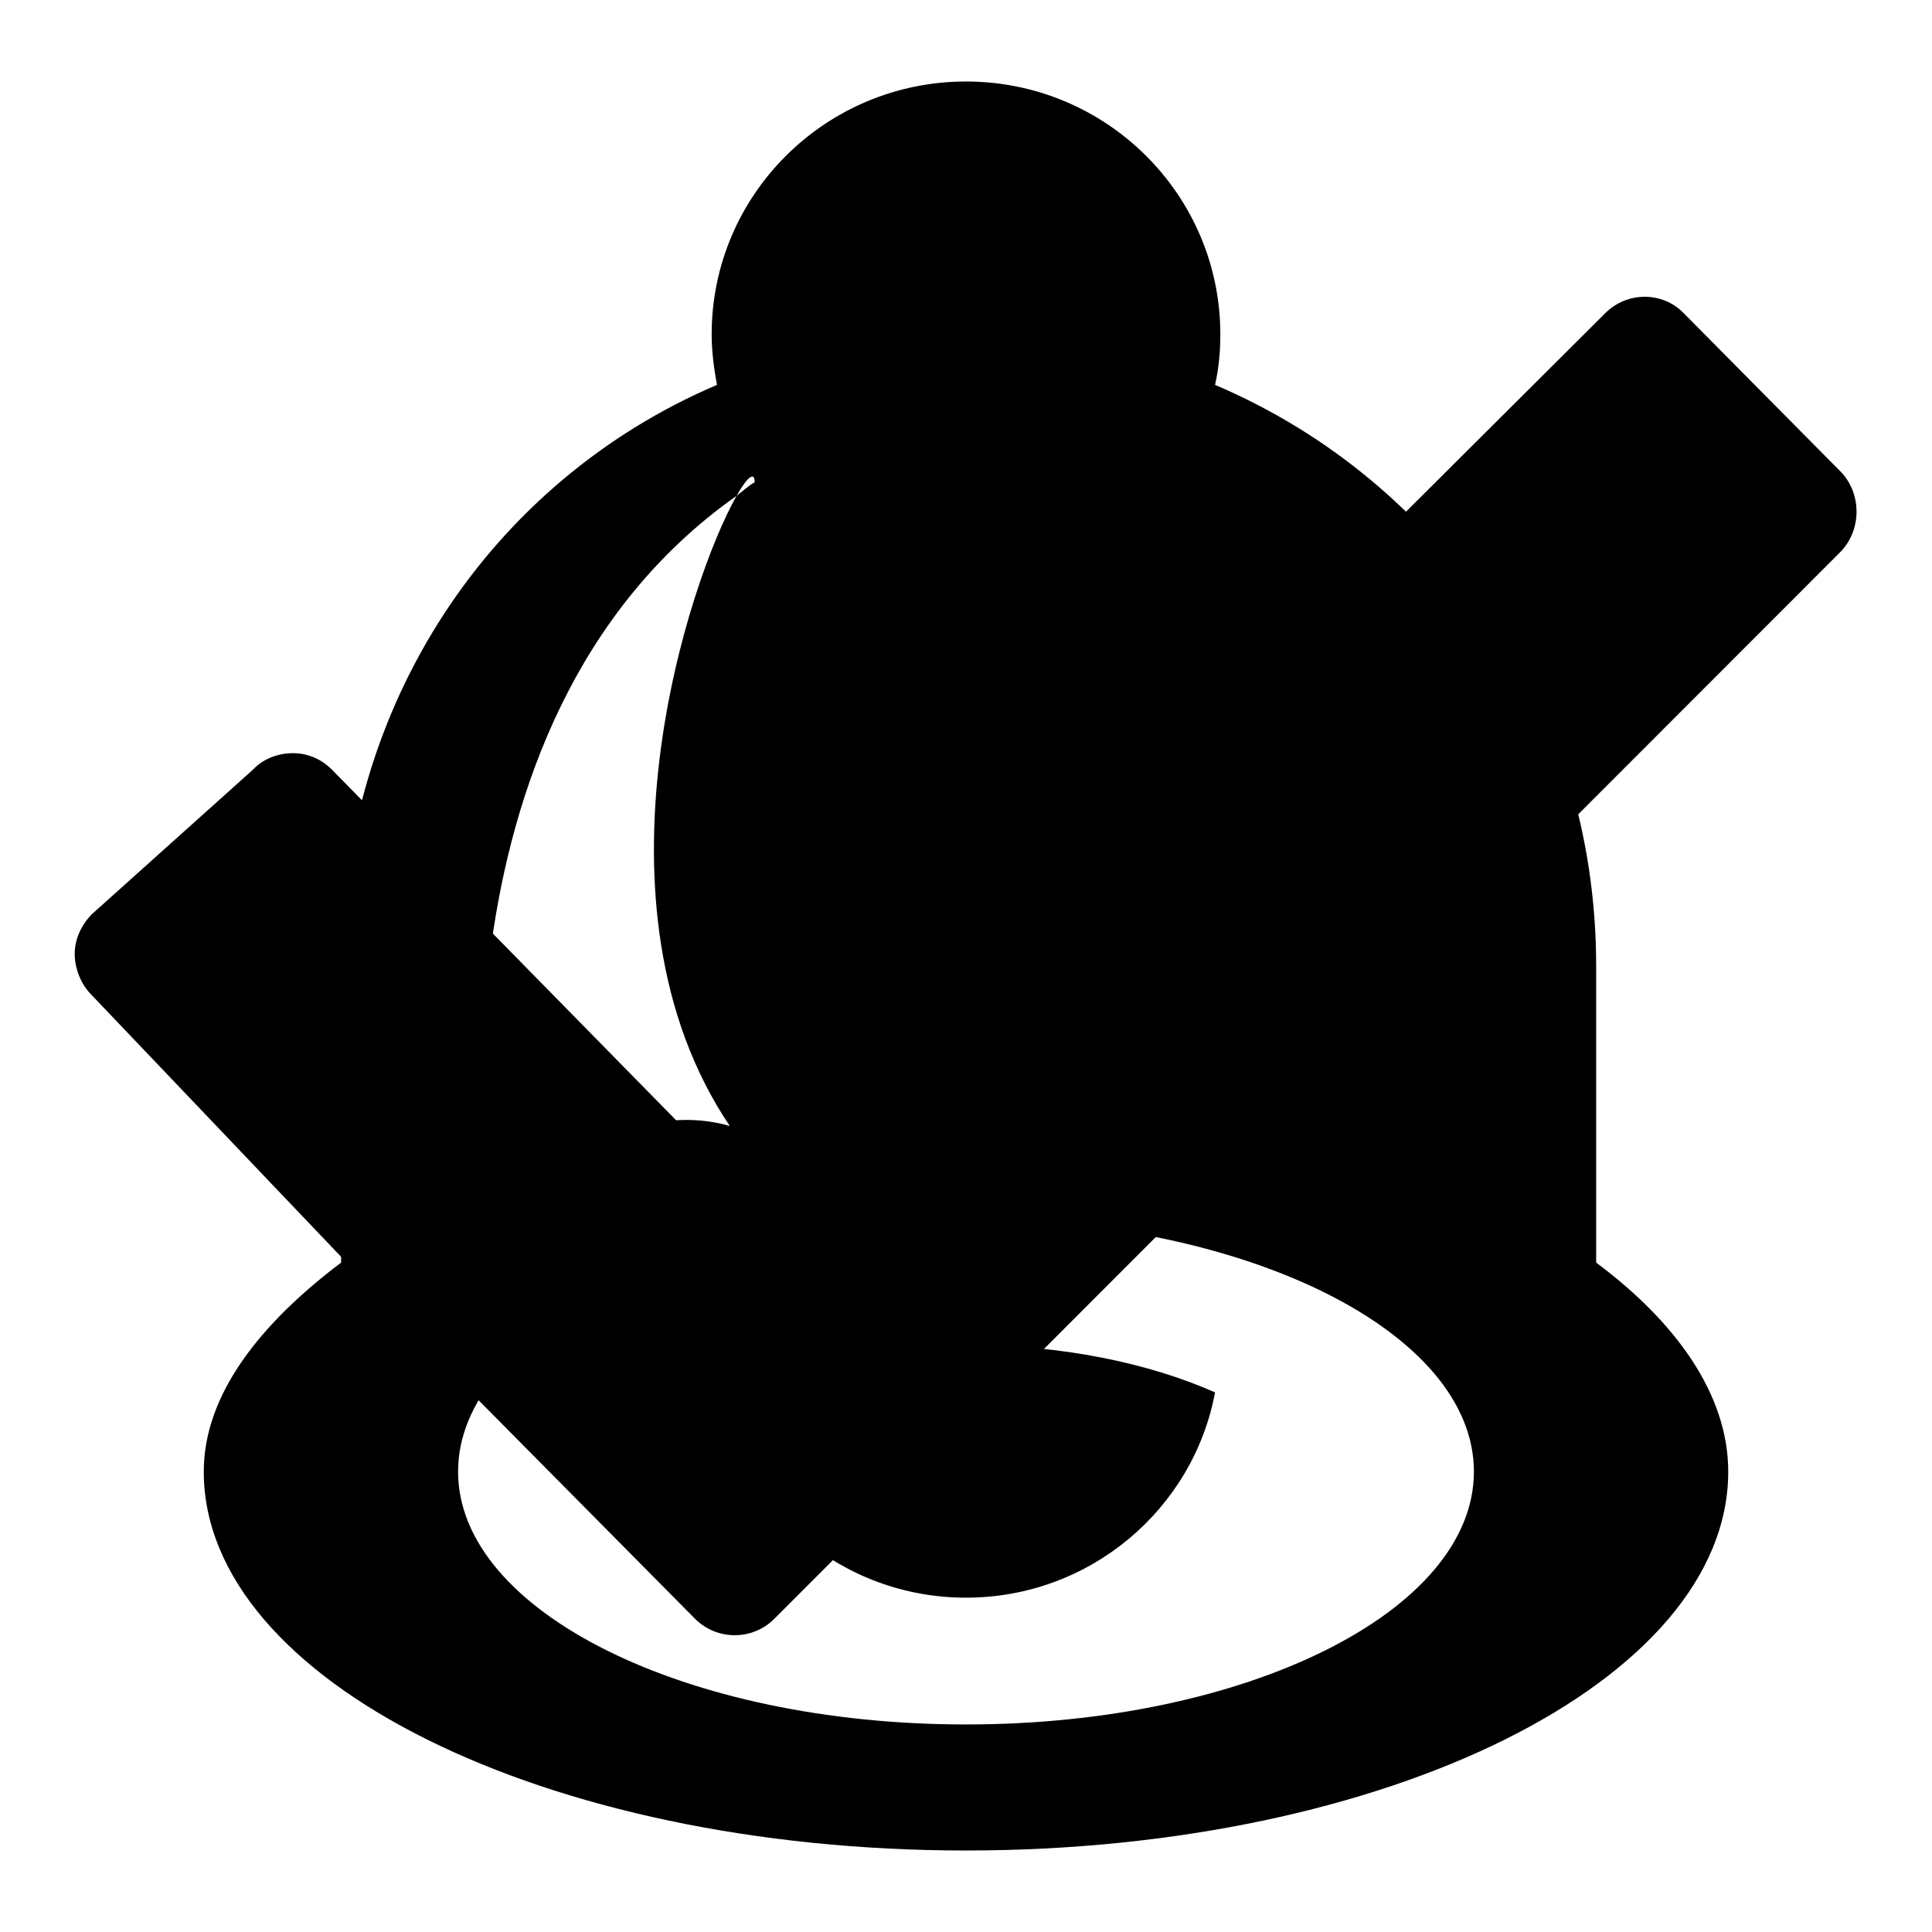 <?xml version="1.0" encoding="utf-8"?>
<!-- Svg Vector Icons : http://www.onlinewebfonts.com/icon -->
<!DOCTYPE svg PUBLIC "-//W3C//DTD SVG 1.1//EN" "http://www.w3.org/Graphics/SVG/1.1/DTD/svg11.dtd">
<svg version="1.1" xmlns="http://www.w3.org/2000/svg" xmlns:xlink="http://www.w3.org/1999/xlink" x="0px" y="0px" viewBox="0 0 256 256" enable-background="new 0 0 256 256" xml:space="preserve">
<g><g><path fill="#000000" d="M128,245.2c-55.8,0-101-22.5-101-50.2c0-10.3,7.6-19.7,18.2-27.7V128C45.2,93.4,65,63.8,95,51c-0.4-2.2-0.7-4.4-0.7-6.7c0-18.5,15.1-33.5,33.7-33.5c18.6,0,33.7,15,33.7,33.5c0,2.3-0.2,4.5-0.7,6.7c30.1,12.8,50.5,42.4,50.5,77v39.3c10.6,7.9,17.5,17.5,17.5,27.7C229,222.7,183.8,245.2,128,245.2z M97.6,65.7C54.5,96.1,64.9,162,64.9,162s15.5-17.5,31.8-12.8C76.9,119.8,91.4,76.6,97.6,65.7c0.8-0.6,1.5-1.3,2.4-1.8C100,62.4,99,63.2,97.6,65.7z M128,161.5c-37.2,0-67.3,15-67.3,33.5s30.1,33.5,67.3,33.5c37.2,0,67.3-15,67.3-33.5C195.3,176.5,165.2,161.5,128,161.5z M128,211.7c-16.4,0-30.1-11.7-33-27.2c8.9-3.9,20.3-6.3,33-6.3s24.2,2.4,33,6.3C158.1,200,144.4,211.7,128,211.7z"/><path fill="#000000" d="M243.8,73.2L102.6,214.5c-2.9,2.9-7.6,2.9-10.5,0l-20.9-21.1c-2.9-2.9-7.6-7.7-10.5-10.6l-48.6-51c-1.4-1.4-2.2-3.5-2.2-5.4c0-1.9,0.8-3.7,2.2-5.2L33.5,102c1.4-1.5,3.4-2.2,5.3-2.2c1.9,0,3.7,0.7,5.2,2.2l48.2,49.1c2.9,2.9,7.6,2.9,10.5,0l110-109.6c2.9-2.9,7.6-2.9,10.4,0l20.9,21.1C246.7,65.5,246.7,70.3,243.8,73.2z"/></g></g>
</svg>